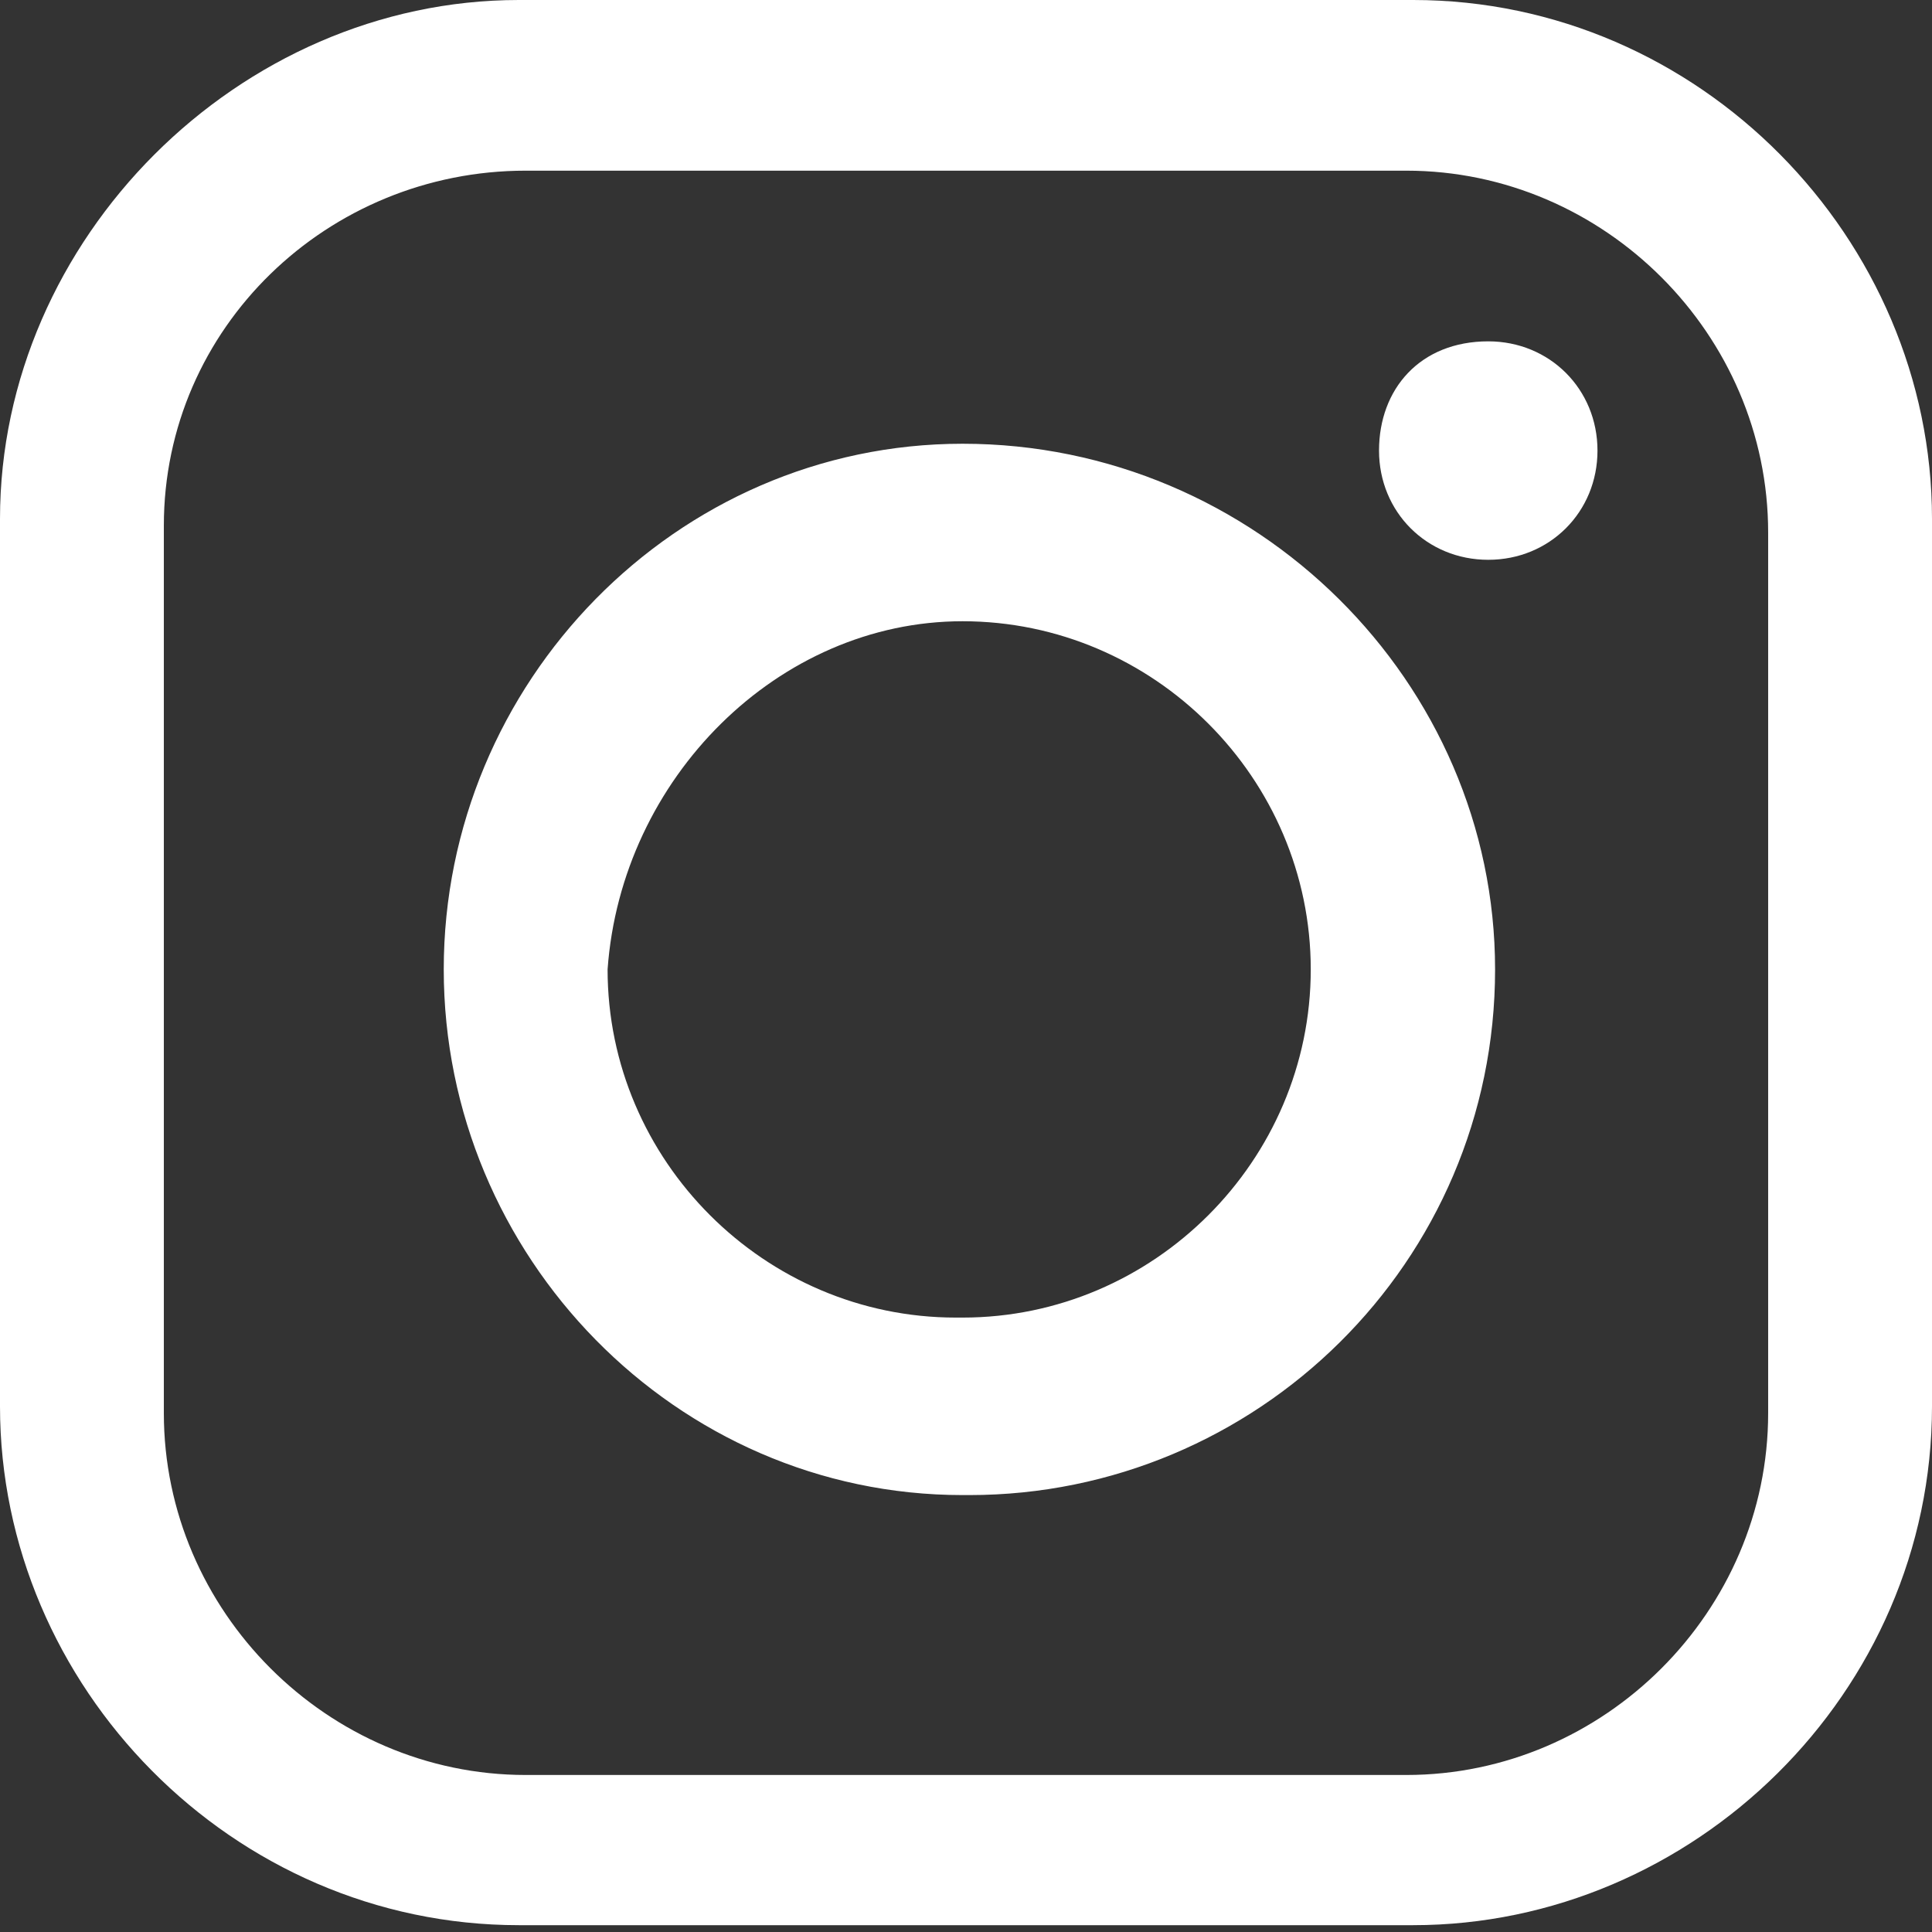 <?xml version="1.0" encoding="utf-8"?>
<!-- Generator: Adobe Illustrator 26.3.1, SVG Export Plug-In . SVG Version: 6.00 Build 0)  -->
<svg version="1.1" id="レイヤー_1" xmlns="http://www.w3.org/2000/svg" xmlns:xlink="http://www.w3.org/1999/xlink" x="0px"
	 y="0px" viewBox="0 0 28.3 28.3" style="enable-background:new 0 0 28.3 28.3;" xml:space="preserve">
<rect x="0" y="0" width="28.3" height="28.3" fill="#333333" stroke="none"/>
<style type="text/css">
	.st0{fill-rule:evenodd;clip-rule:evenodd;fill:#FFFFFF;}
</style>
<g id="XMLID_46_">
	<g id="XMLID_47_">
		<path id="XMLID_48_" class="st0" d="M7.6,0h13.1c4.2,0,7.6,3.5,7.6,7.6v13c0,4.2-3.5,7.6-7.6,7.6H7.6c-4.2,0-7.6-3.5-7.6-7.6v-13
			C0,3.5,3.5,0,7.6,0L7.6,0z M21.8,5L21.8,5c0.9,0,1.6,0.7,1.6,1.6l0,0c0,0.9-0.7,1.6-1.6,1.6l0,0c-0.9,0-1.6-0.7-1.6-1.6l0,0
			C20.2,5.7,20.8,5,21.8,5L21.8,5z M14.1,6.5L14.1,6.5c4.3,0,7.8,3.5,7.8,7.7l0,0c0,4.3-3.5,7.7-7.7,7.7h-0.1
			c-4.2,0-7.6-3.5-7.6-7.7l0,0C6.5,10,9.9,6.5,14.1,6.5L14.1,6.5z M14.1,9.1L14.1,9.1c2.8,0,5.1,2.3,5.1,5.1l0,0
			c0,2.8-2.3,5.1-5.1,5.1H14c-2.8,0-5.1-2.3-5.1-5.1l0,0C9.1,11.4,11.4,9.1,14.1,9.1L14.1,9.1z M7.7,2.5h12.9c2.9,0,5.3,2.4,5.3,5.3
			v12.9c0,2.9-2.4,5.3-5.3,5.3H7.7c-2.9,0-5.3-2.4-5.3-5.3v-13C2.4,4.8,4.8,2.5,7.7,2.5L7.7,2.5z"/>
	</g>
</g>
</svg>
